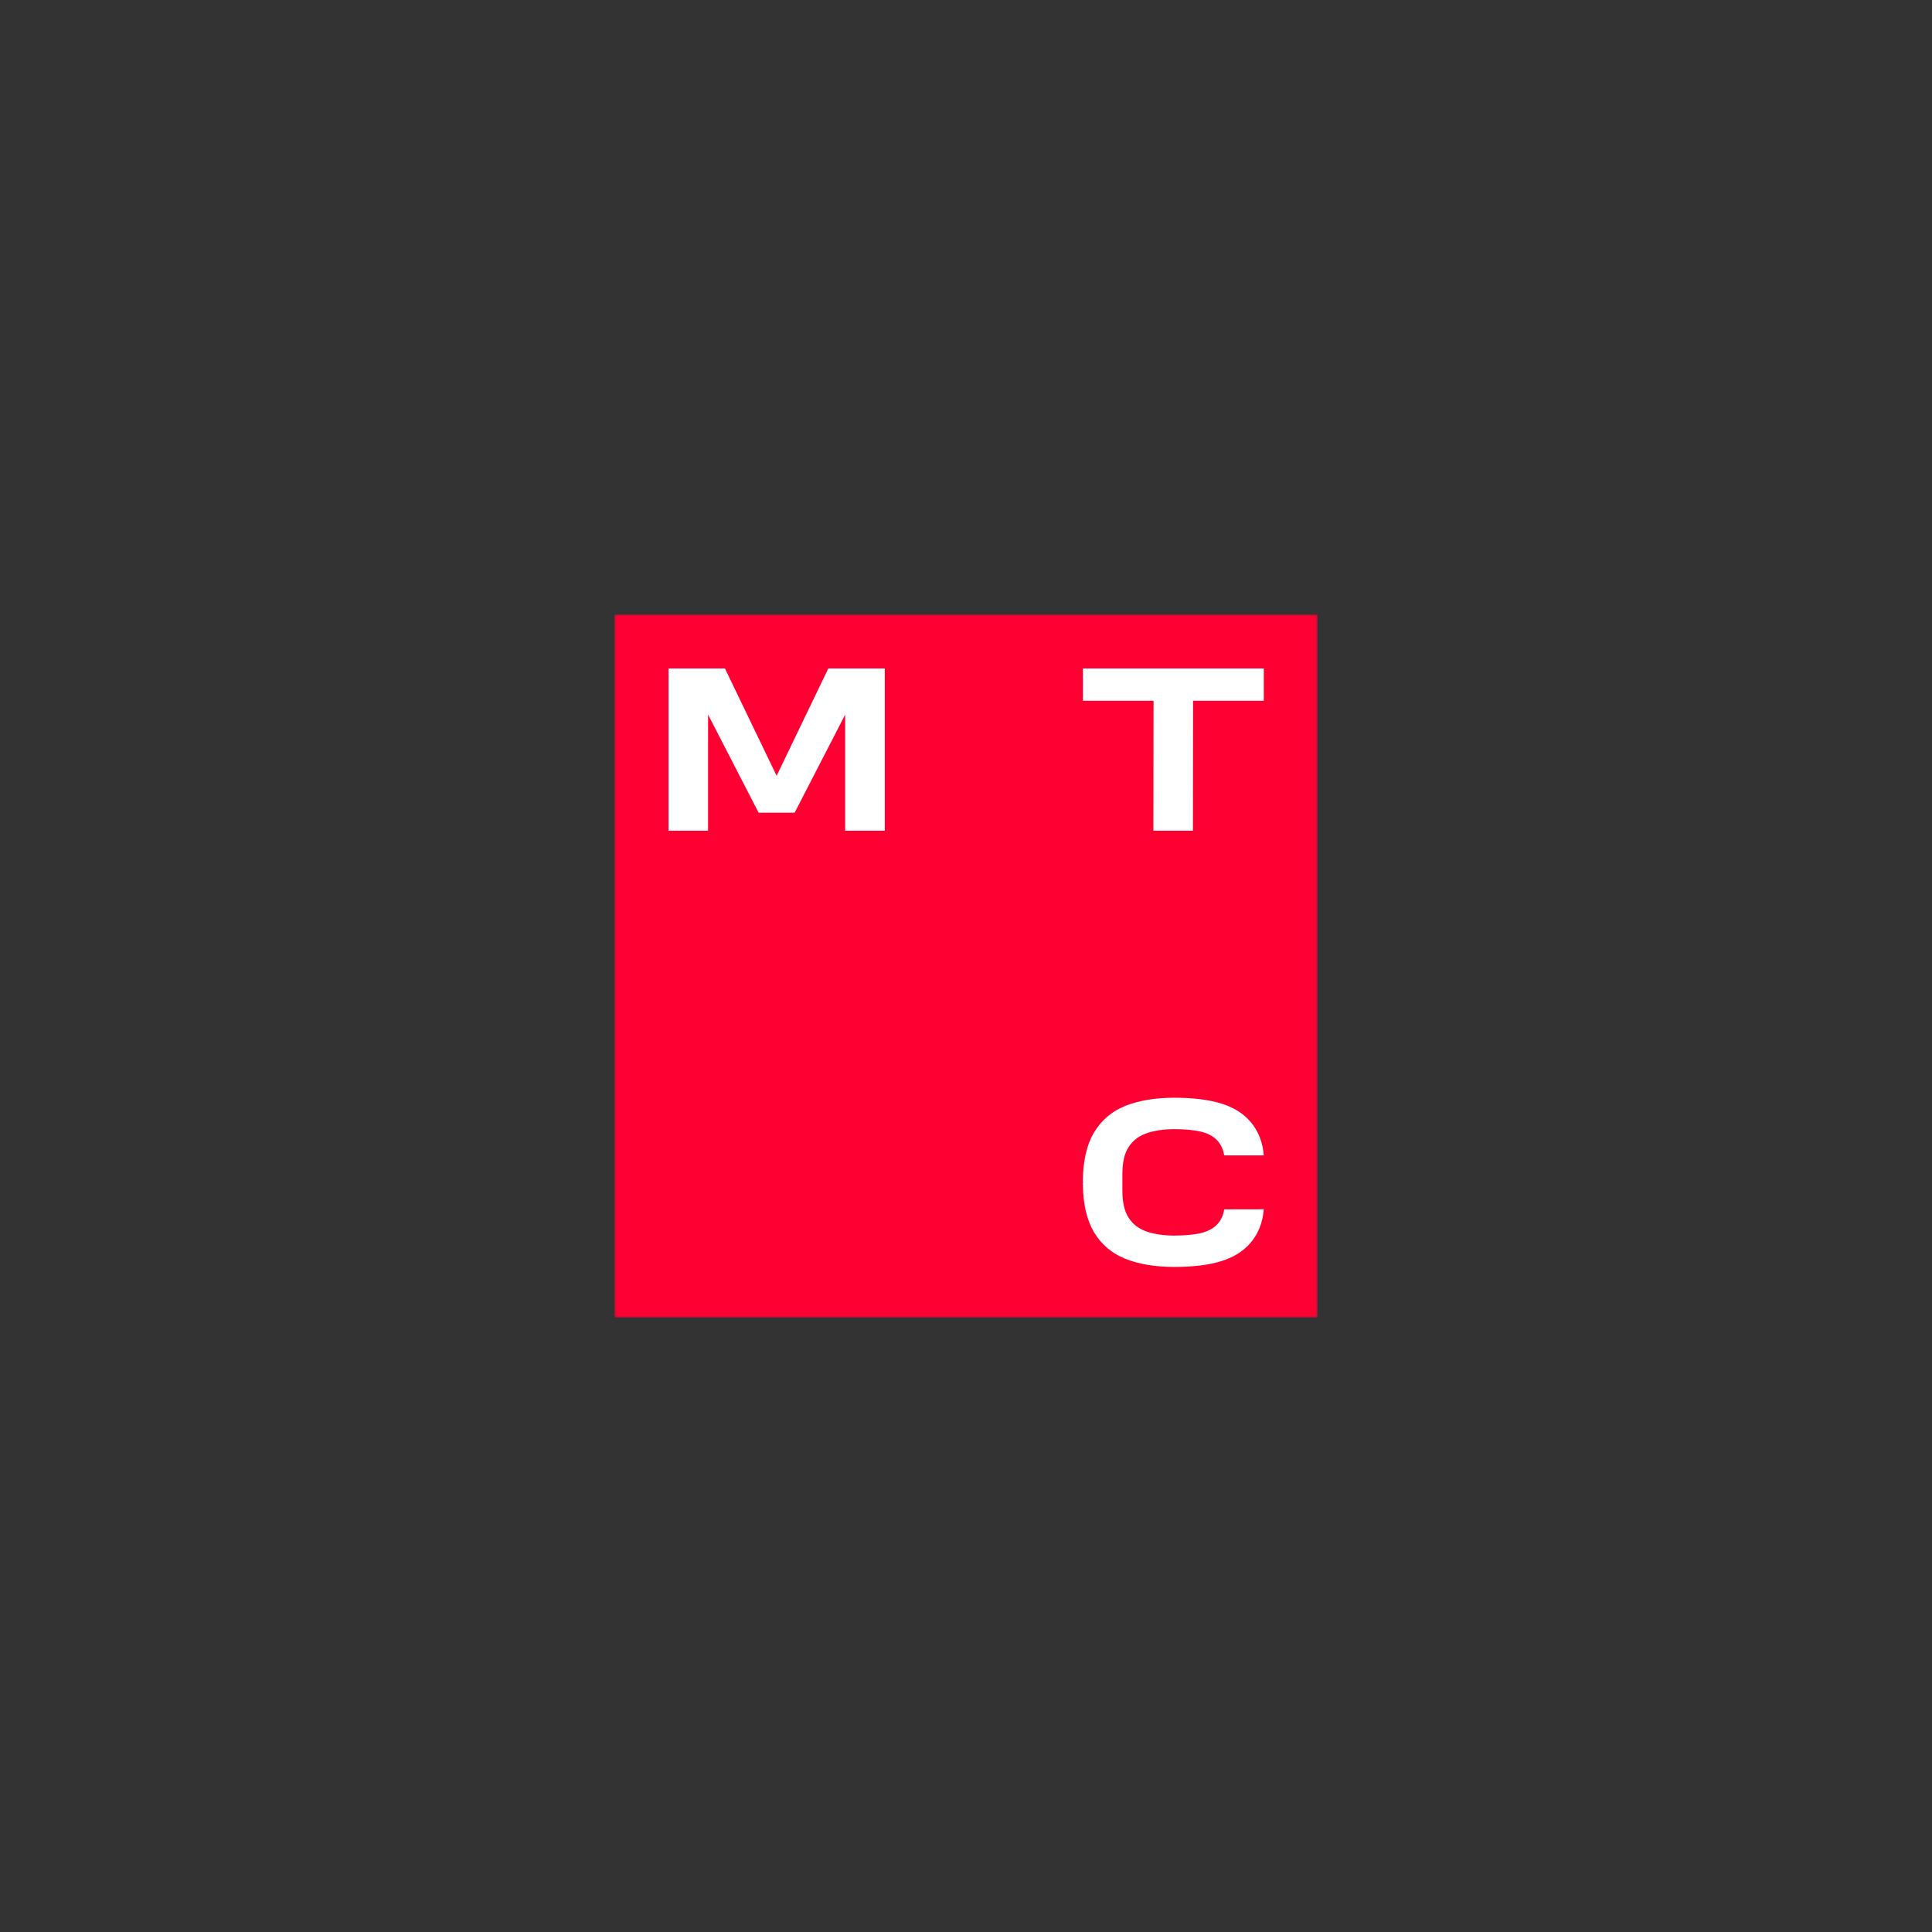 <?xml version="1.0" encoding="UTF-8"?> <svg xmlns="http://www.w3.org/2000/svg" width="500" height="500" viewBox="0 0 500 500" fill="none"><rect x="0" y="0" width="500" height="500" fill="#333333" stroke="none"/> <g clip-path="url(#clip0_92_2506)"> <mask id="mask0_92_2506" style="mask-type:luminance" maskUnits="userSpaceOnUse" x="159" y="159" width="182" height="182"> <path d="M341 159H159V341H341V159Z" fill="white"></path> </mask> <g mask="url(#mask0_92_2506)"> <path d="M341 159H159V341H341V159Z" fill="#FF0032"></path> <path d="M214.366 172.997L200.99 200.776L187.614 172.997H173.018V214.987H183.248V184.939L196.325 210.321H205.656L218.732 184.939V214.987H228.983V172.997H214.366Z" fill="white"></path> <path d="M280.262 172.997V181.365H298.539L298.496 214.987H308.726L308.769 181.365H327.067V172.997H280.262Z" fill="white"></path> <path d="M316.816 312.985C316.559 314.654 315.896 316.045 314.804 317.073C313.777 318.057 312.407 318.742 310.695 319.149C309.004 319.534 306.543 319.769 303.911 319.769C301.278 319.769 298.796 319.427 296.763 318.721C294.794 318.057 293.231 316.88 292.14 315.232C291.027 313.584 290.47 311.187 290.47 308.148V303.847C290.47 300.786 291.027 298.411 292.14 296.763C293.231 295.115 294.794 293.959 296.763 293.274C298.796 292.589 301.193 292.225 303.911 292.225C306.629 292.225 309.004 292.461 310.695 292.846C312.407 293.231 313.777 293.938 314.804 294.922C315.874 295.971 316.559 297.34 316.816 299.01H327.067C326.789 295.543 325.612 292.589 323.558 290.235C321.674 288.073 319.085 286.49 315.853 285.527C312.707 284.585 308.598 284.093 303.932 284.093C299.031 284.093 294.772 284.799 291.262 286.19C287.71 287.603 284.97 289.957 283.066 293.188C281.246 296.292 280.305 300.422 280.24 305.494V305.965L280.797 305.987L280.24 306.008V306.479C280.305 311.551 281.246 315.682 283.066 318.785C284.949 322.017 287.71 324.371 291.262 325.783C294.751 327.174 299.01 327.881 303.932 327.881C308.833 327.881 312.728 327.388 315.853 326.447C319.085 325.484 321.674 323.9 323.558 321.738C325.612 319.384 326.789 316.431 327.067 312.964L316.816 312.985Z" fill="white"></path> </g> </g> <defs> <clipPath id="clip0_92_2506"> <rect width="182" height="182" fill="white" transform="translate(159 159)"></rect> </clipPath> </defs> </svg> 